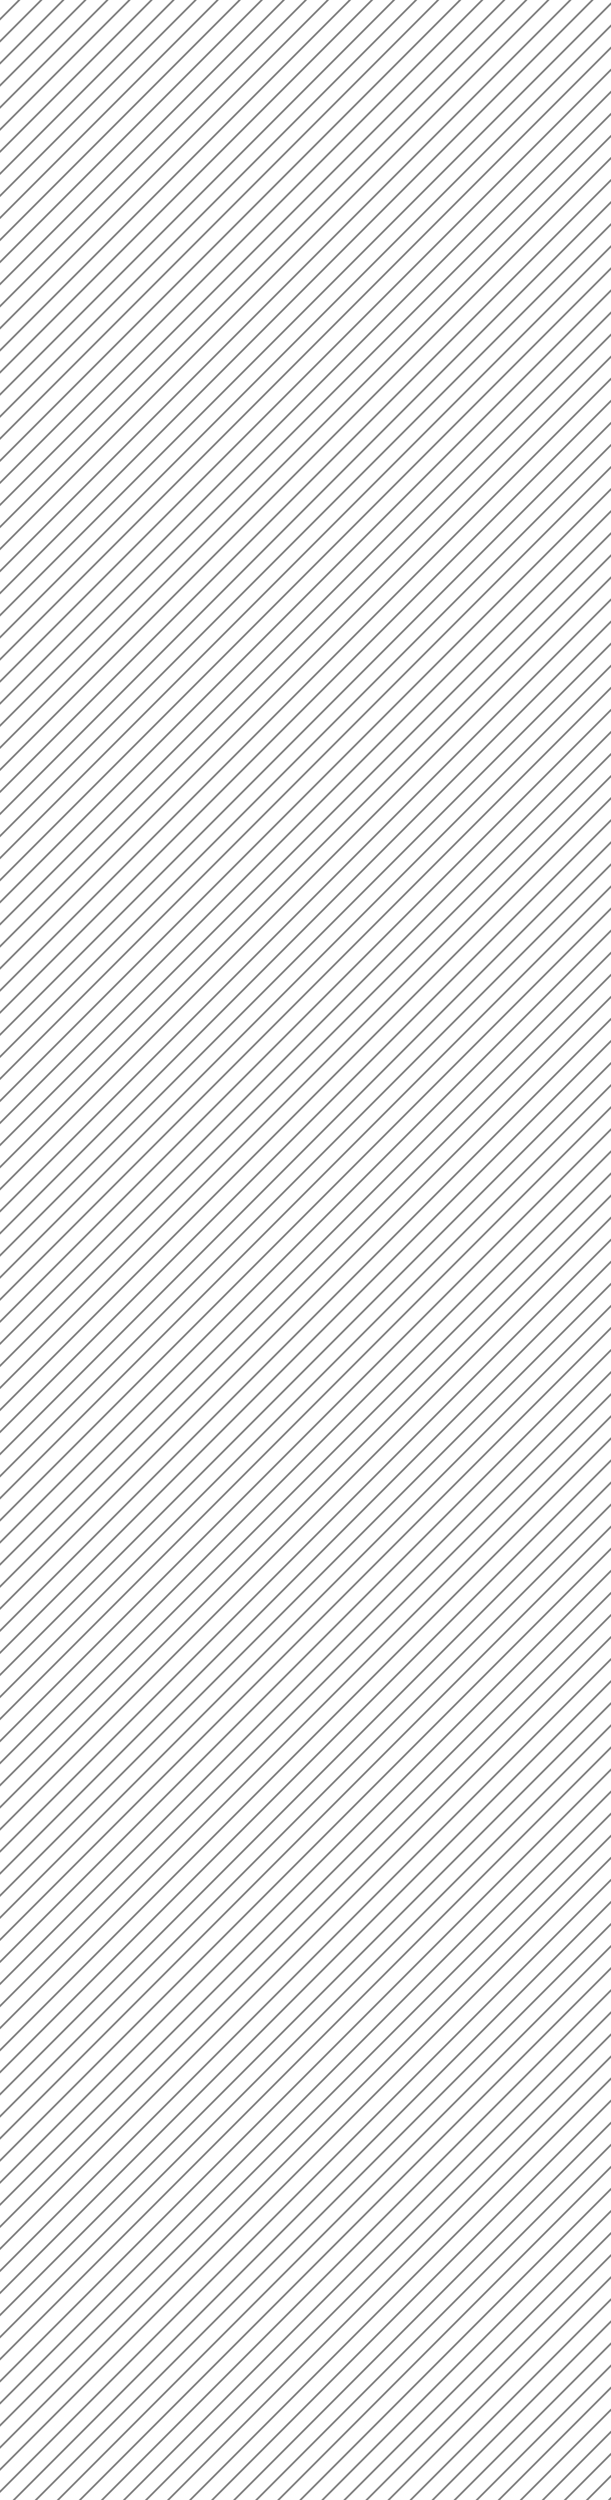 <svg xmlns="http://www.w3.org/2000/svg" width="337" height="1377" fill="none"><g clip-path="url(#a)"><g fill="#000" clip-path="url(#b)" opacity=".5"><path d="M-578.159 539.452 362.293-401l.707.707-940.452 940.452zm0 12.159 940.452-940.452.707.707-940.452 940.452zm0 12.159 940.452-940.452.707.707-940.452 940.452zm0 12.159 940.452-940.452.707.707-940.452 940.452zm0 12.16 940.452-940.452.707.707-940.452 940.452zm0 12.159 940.452-940.452.707.707-940.452 940.452zm0 12.159 940.452-940.452.707.707-940.452 940.452zm0 12.159 940.452-940.452.707.707-940.452 940.452zm0 12.159 940.452-940.452.707.707-940.452 940.452zm0 12.159 940.452-940.452.707.707-940.452 940.452zm0 12.159 940.452-940.452.707.707-940.452 940.452zm0 12.159L362.293-267.25l.707.707-940.452 940.452zm0 12.159 940.452-940.452.707.707-940.452 940.452zm0 12.16 940.452-940.452.707.707-940.452 940.452zm0 12.159 940.452-940.452.707.707-940.452 940.452zm0 12.159 940.452-940.452.707.707-940.452 940.452zm0 12.159 940.452-940.452.707.707-940.452 940.452zm0 12.159 940.452-940.452.707.707-940.452 940.452zm0 12.159 940.452-940.452.707.707-940.452 940.452zm0 12.159 940.452-940.452.707.707-940.452 940.452zm0 12.159 940.452-940.452.707.707-940.452 940.452zm0 12.159 940.452-940.452.707.707L-577.452 795.5zm0 12.16 940.452-940.452.707.707-940.452 940.452zm0 12.159L362.293-121.34l.707.707-940.452 940.452zm0 12.159 940.452-940.452.707.707-940.452 940.452zm0 12.159L362.293-97.022l.707.707-940.452 940.452zm0 12.159L362.293-84.863l.707.707-940.452 940.452zm0 12.159L362.293-72.704l.707.707-940.452 940.452zm0 12.159L362.293-60.545l.707.707-940.452 940.452zm0 12.159L362.293-48.386l.707.707-940.452 940.452zm0 12.16L362.293-36.226l.707.707-940.452 940.452zm0 12.159L362.293-24.067l.707.707-940.452 940.452zm0 12.159L362.293-11.908l.707.707-940.452 940.452zm0 12.159L362.293.251l.707.707-940.452 940.452zm0 12.159L362.293 12.41l.707.707-940.452 940.452zm0 12.159L362.293 24.569l.707.707-940.452 940.452zm0 12.159L362.293 36.728l.707.707-940.452 940.452zm0 12.159L362.293 48.887l.707.707-940.452 940.452zm0 12.161L362.293 61.048l.707.707-940.452 940.452zm0 12.16L362.293 73.208l.707.707-940.452 940.452zm0 12.16L362.293 85.368l.707.707-940.452 940.452zm0 12.16L362.293 97.528l.707.707-940.452 940.452zm0 12.16 940.452-940.452.707.707-940.452 940.452zm0 12.15 940.452-940.452.707.707-940.452 940.452zm0 12.16 940.452-940.452.707.707-940.452 940.452zm0 12.16 940.452-940.452.707.707-940.452 940.452zm0 12.16 940.452-940.452.707.707-940.452 940.452zm0 12.16 940.452-940.452.707.707-940.452 940.452zm0 12.16 940.452-940.452.707.707-940.452 940.452zm0 12.16 940.452-940.452.707.707-940.452 940.452zm0 12.16 940.452-940.452.707.707-940.452 940.452zm0 12.16 940.452-940.452.707.707-940.452 940.452zm0 12.16 940.452-940.452.707.707-940.452 940.452zm0 12.16 940.452-940.452.707.707-940.452 940.452zm0 12.15 940.452-940.452.707.707-940.452 940.452zm0 12.16 940.452-940.452.707.707-940.452 940.452zm0 12.16 940.452-940.452.707.707-940.452 940.452zm0 12.16 940.452-940.452.707.707-940.452 940.452zm0 12.16 940.452-940.452.707.707-940.452 940.452zm0 12.16 940.452-940.452.707.707-940.452 940.452zm0 12.16 940.452-940.452.707.707-940.452 940.452zm0 12.16 940.452-940.452.707.707-940.452 940.452zm0 12.16 940.452-940.452.707.707-940.452 940.452zm0 12.16 940.452-940.452.707.707-940.452 940.452zm0 12.16 940.452-940.452.707.707-940.452 940.452zm0 12.15 940.452-940.452.707.707-940.452 940.452zm0 12.16 940.452-940.452.707.707-940.452 940.452zm0 12.16 940.452-940.452.707.707-940.452 940.452zm0 12.16 940.452-940.452.707.707-940.452 940.452zm0 12.16 940.452-940.452.707.707-940.452 940.452zm0 12.16 940.452-940.452.707.707-940.452 940.452zm0 12.16 940.452-940.452.707.707-940.452 940.452zm0 12.16 940.452-940.452.707.707-940.452 940.452zm0 12.16 940.452-940.452.707.707-940.452 940.452zm0 12.16 940.452-940.452.707.707-940.452 940.452zm0 12.16 940.452-940.452.707.707-940.452 940.452zm0 12.16 940.452-940.452.707.707-940.452 940.452zm0 12.15 940.452-940.452.707.707-940.452 940.452zm0 12.16 940.452-940.452.707.707-940.452 940.452zm0 12.16 940.452-940.452.707.707-940.452 940.452zm0 12.16 940.452-940.452.707.707-940.452 940.452zm0 12.16 940.452-940.452.707.707-940.452 940.452zm0 12.16 940.452-940.452.707.707-940.452 940.452zm0 12.16 940.452-940.452.707.707-940.452 940.452zm0 12.16 940.452-940.452.707.707-940.452 940.452zm0 12.16 940.452-940.452.707.707-940.452 940.452zm0 12.16 940.452-940.452.707.707-940.452 940.452zm0 12.16 940.452-940.452.707.707-940.452 940.452zm0 12.15 940.452-940.452.707.707-940.452 940.452zm0 12.16 940.452-940.452.707.707-940.452 940.452zm0 12.16 940.452-940.452.707.707-940.452 940.452zm0 12.16 940.452-940.452.707.707-940.452 940.452zm0 12.16 940.452-940.452.707.707-940.452 940.452zm0 12.16 940.452-940.452.707.707-940.452 940.452zm0 12.16 940.452-940.452.707.707-940.452 940.452zm0 12.16 940.452-940.452.707.707-940.452 940.452zm0 12.16 940.452-940.452.707.707-940.452 940.452zm0 12.16 940.452-940.452.707.707-940.452 940.452zm0 12.16 940.452-940.452.707.707-940.452 940.452zm0 12.16 940.452-940.452.707.707-940.452 940.452zm0 12.15 940.452-940.452.707.707-940.452 940.452zm0 12.16 940.452-940.452.707.707-940.452 940.452zm0 12.16 940.452-940.452.707.707-940.452 940.452zm0 12.16 940.452-940.452.707.707-940.452 940.452zm0 12.16 940.452-940.452.707.707-940.452 940.452zm0 12.16 940.452-940.452.707.707-940.452 940.452zm0 12.16 940.452-940.452.707.707-940.452 940.452zm0 12.16 940.452-940.452.707.707-940.452 940.452zm0 12.16 940.452-940.452.707.707-940.452 940.452zm0 12.16 940.452-940.452.707.707-940.452 940.452zm0 12.16 940.452-940.452.707.707-940.452 940.452zm0 12.16 940.452-940.452.707.707-940.452 940.452zm0 12.15 940.452-940.452.707.707-940.452 940.452zm0 12.16 940.452-940.452.707.707-940.452 940.452zm0 12.16 940.452-940.452.707.707-940.452 940.452zm0 12.16 940.452-940.452.707.707-940.452 940.452zm0 12.16 940.452-940.452.707.707-940.452 940.452zm0 12.16 940.452-940.452.707.707-940.452 940.452zm0 12.16 940.452-940.452.707.707-940.452 940.452zm0 12.16 940.452-940.452.707.707-940.452 940.452zm0 12.16 940.452-940.452.707.707-940.452 940.452zm0 12.16 940.452-940.452.707.707-940.452 940.452zm0 12.16 940.452-940.452.707.707-940.452 940.452zm0 12.16 940.452-940.452.707.707-940.452 940.452zm0 12.16 940.452-940.452.707.707-940.452 940.452zm0 12.15 940.452-940.452.707.707-940.452 940.452zm0 12.16 940.452-940.452.707.707-940.452 940.452zm0 12.16 940.452-940.452.707.707-940.452 940.452zm0 12.16 940.452-940.452.707.707-940.452 940.452zm0 12.16 940.452-940.452.707.707-940.452 940.452zm0 12.16 940.452-940.452.707.707-940.452 940.452zm0 12.16 940.452-940.452.707.707-940.452 940.452zm0 12.16 940.452-940.452.707.707-940.452 940.452zm0 12.16 940.452-940.452.707.707-940.452 940.452zm0 12.16 940.452-940.452.707.707-940.452 940.452zm0 12.16 940.452-940.452.707.707-940.452 940.452zm0 12.16 940.452-940.452.707.707-940.452 940.452zm0 12.15 940.452-940.452.707.707-940.452 940.452zm0 12.16 940.452-940.452.707.707-940.452 940.452zm0 12.16 940.452-940.452.707.707-940.452 940.452zm0 12.16 940.452-940.452.707.707-940.452 940.452zm0 12.16 940.452-940.452.707.707-940.452 940.452zm0 12.16 940.452-940.452.707.707-940.452 940.452zm0 12.16 940.452-940.452.707.707-940.452 940.452zm0 12.16 940.452-940.452.707.707-940.452 940.452zm0 12.16 940.452-940.452.707.707-940.452 940.452zm0 12.16 940.452-940.452.707.707-940.452 940.452z"/></g></g><defs><clipPath id="a"><path fill="#fff" d="M0 0h337v2757H0z"/></clipPath><clipPath id="b"><path fill="#fff" d="M-577-401h940v2979h-940z"/></clipPath></defs></svg>